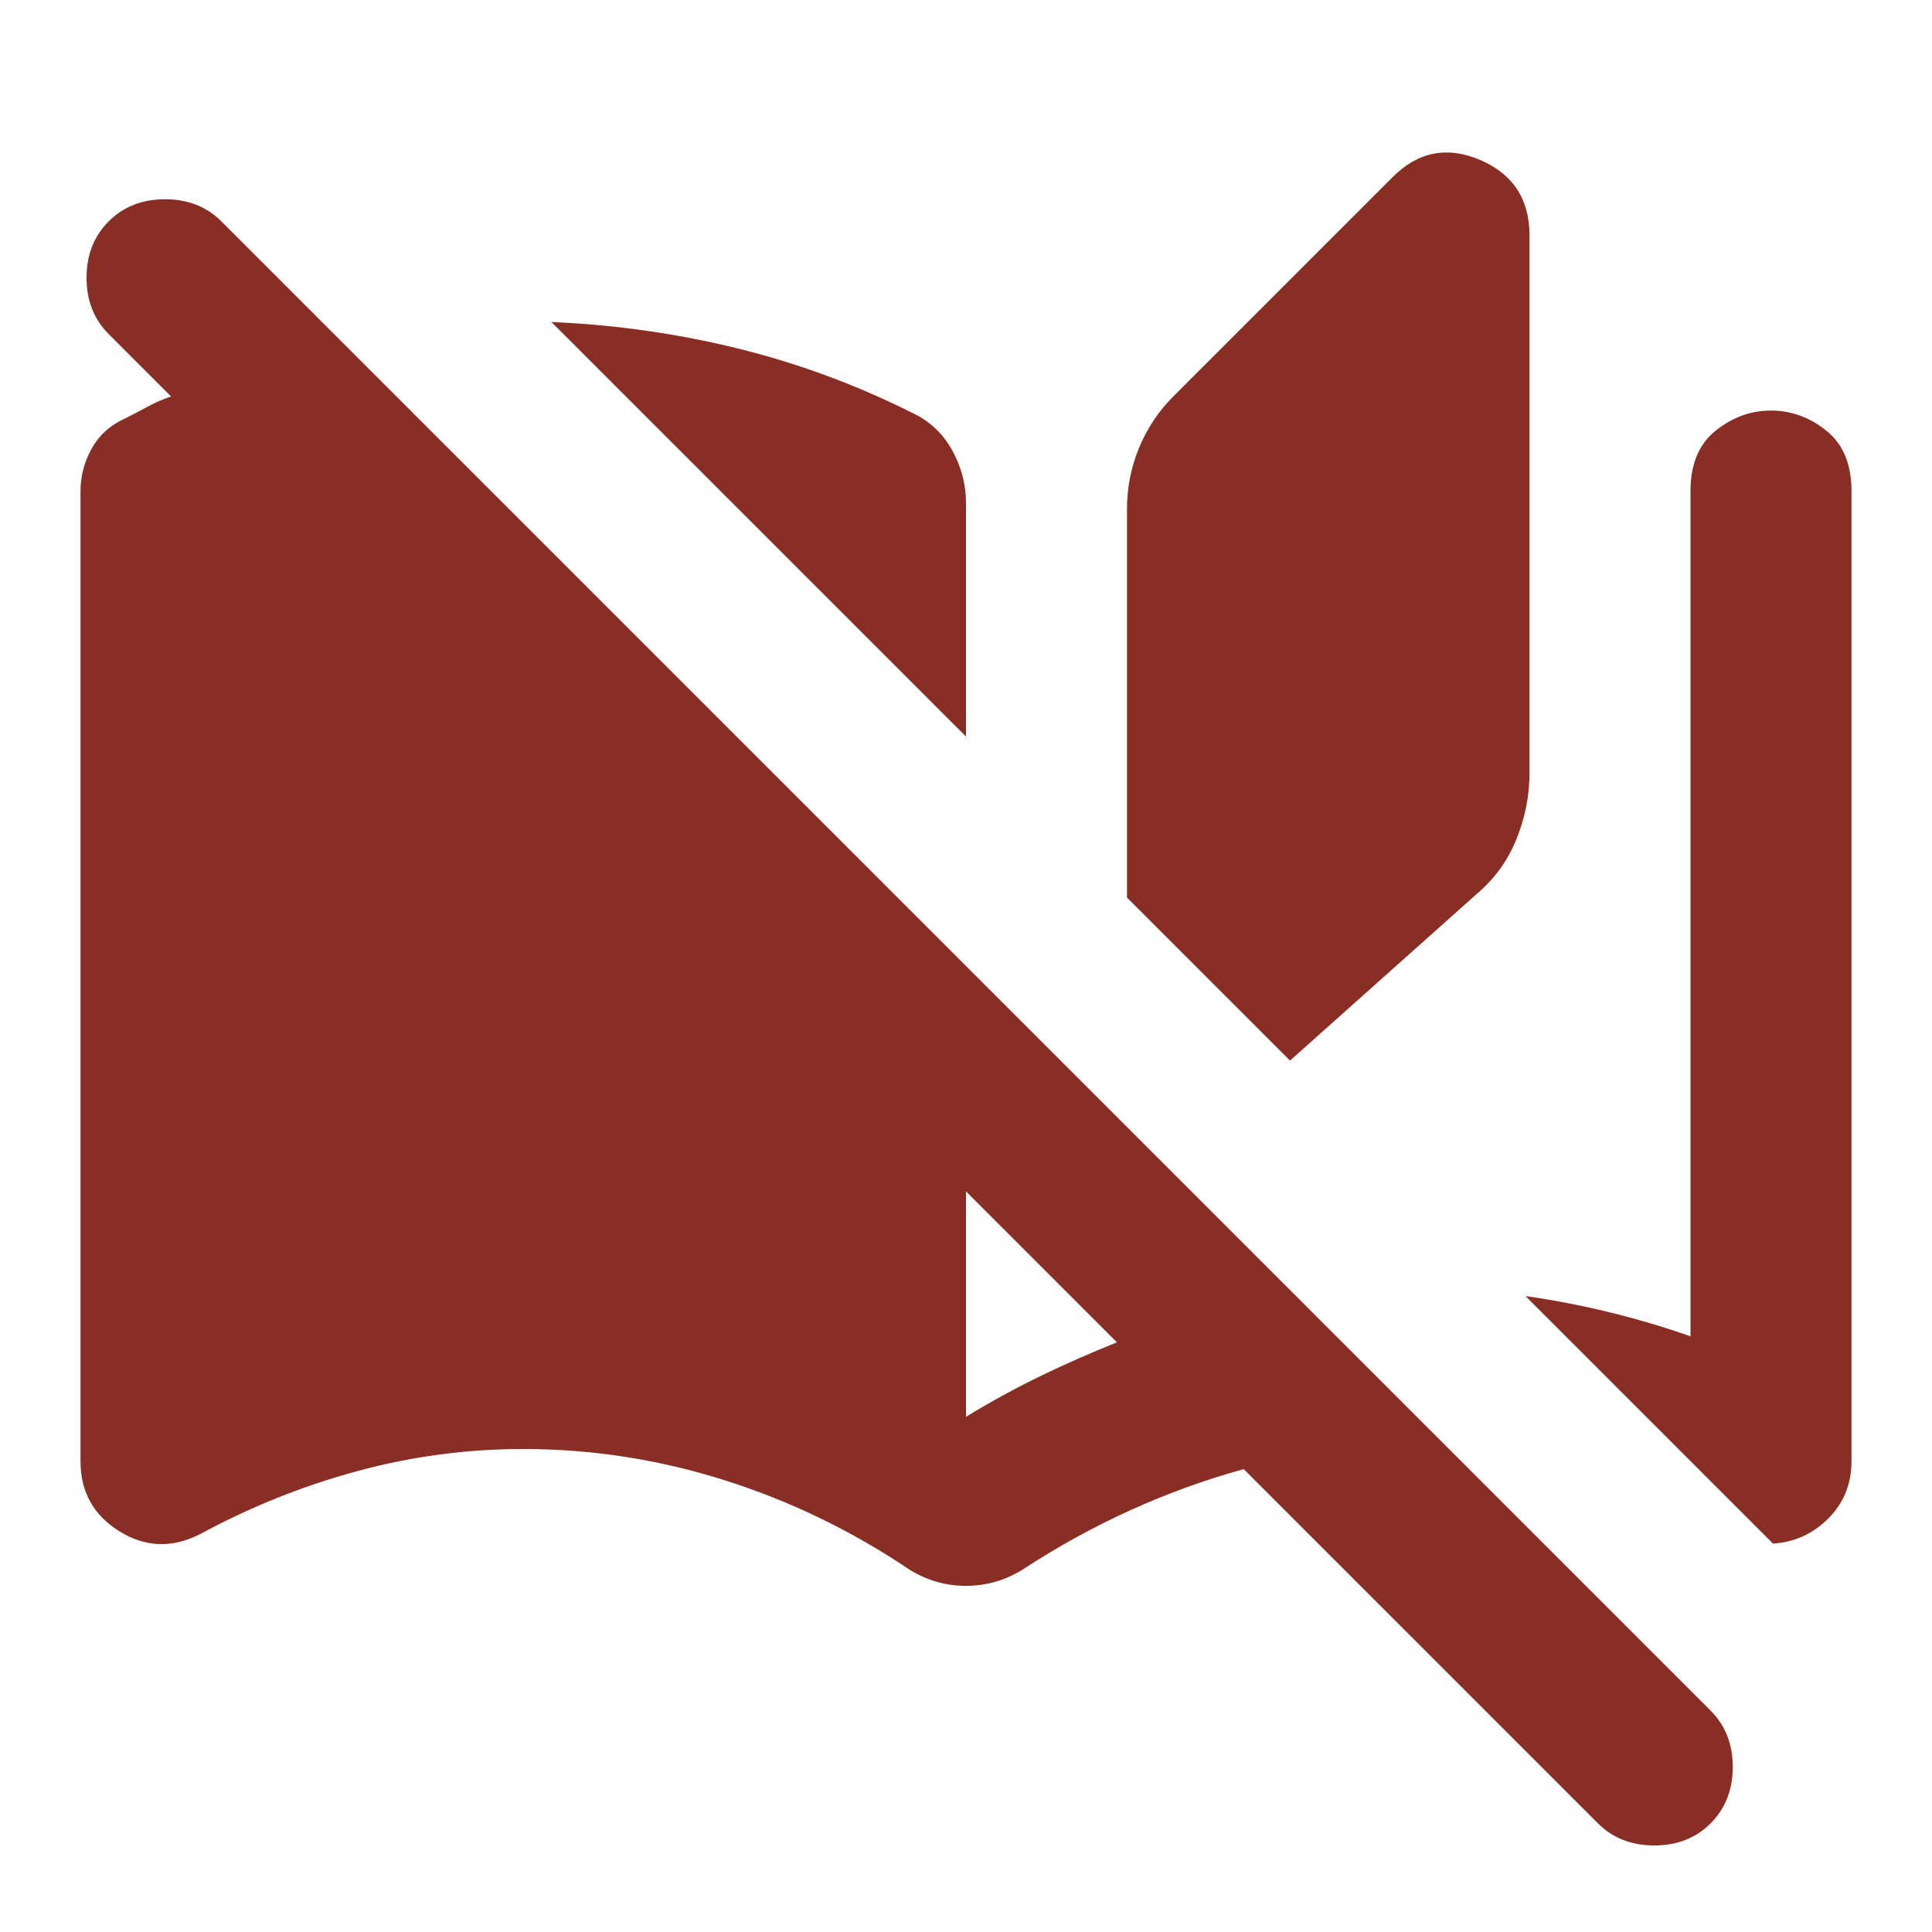 <?xml version="1.0" encoding="UTF-8"?>
<svg xmlns="http://www.w3.org/2000/svg" height="24px" viewBox="0 -960 960 960" width="24px" fill="#882e24">
  <path d="M452-180q-43-29-92-44.5T260-240q-42 0-82.5 11T100-198q-21 11-40.5-1T40-234v-482q0-11 5.5-21T62-752q6-3 11.5-6t11.5-5l-31-31q-11-11-11-28t11-28q11-11 28-11t28 11l740 740q11 11 11 28t-11 28q-11 11-28 11t-28-11L618-230q-29 8-56.5 20.5T508-180q-13 8-28 8t-28-8Zm28-414L274-800q47 2 92 13t87 32q13 6 20 18.5t7 26.5v116Zm0 338q18-11 36.5-20t38.5-17l-75-75v112Zm161-177-81-81v-193q0-16 6-30.5t17-25.5l109-109q19-19 43.5-8.5T760-843v267q0 17-6.5 33T734-516l-93 83Zm240 240L758-316q21 3 41.5 8t40.5 12v-420q0-20 12.5-30t27.5-10q15 0 27.5 10t12.5 30v482q0 17-11.5 28.5T881-193Z"></path>
</svg>
